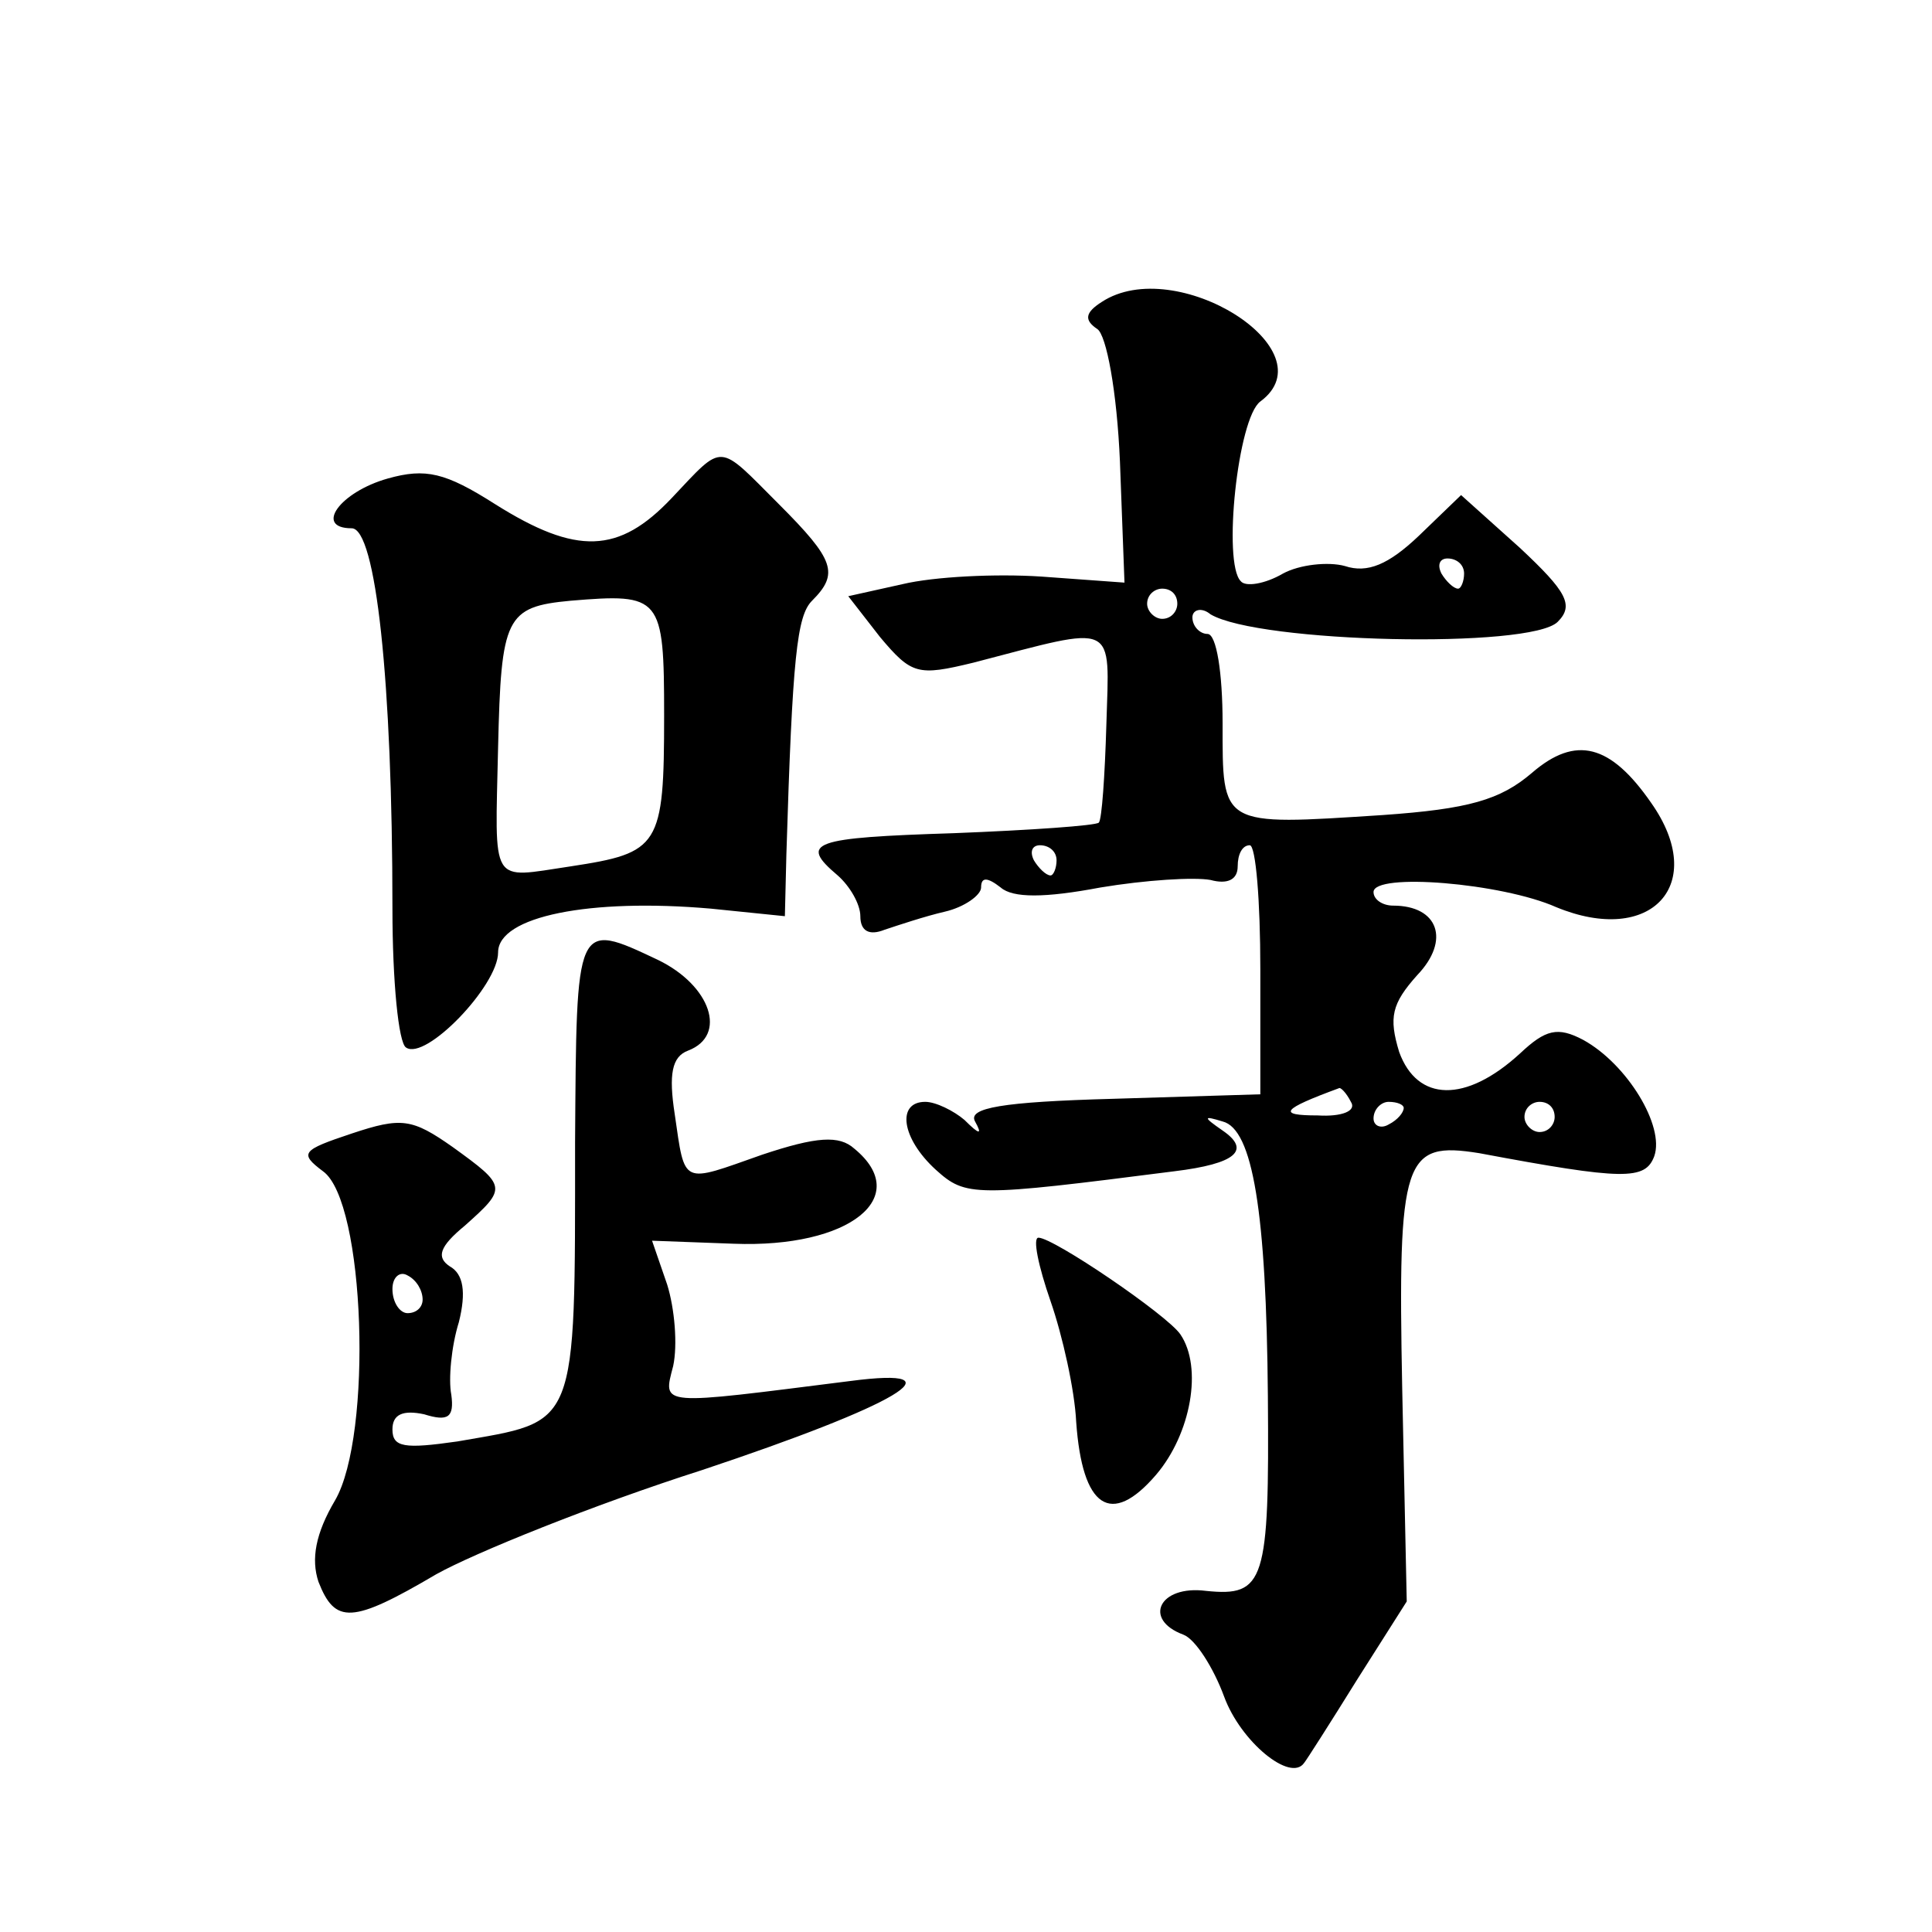 <?xml version="1.0" standalone="no"?>
<!DOCTYPE svg PUBLIC "-//W3C//DTD SVG 20010904//EN"
 "http://www.w3.org/TR/2001/REC-SVG-20010904/DTD/svg10.dtd">
<svg version="1.0" xmlns="http://www.w3.org/2000/svg"
 width="128pt" height="128pt" viewBox="0 0 128 128"
 preserveAspectRatio="xMidYMid meet">
<g transform="translate(0,128) scale(0.1,-0.1)"
fill="#0" stroke="none">
<path d="M730 1080 c-11 -7 -12 -12 -3 -18 6 -4 13 -41 15 -88 l3 -80 -55 4 c-30
2 -71 0 -92 -5 l-36 -8 21 -27 c21 -25 25 -26 62 -17 96 25 90 28 88 -41 -1 -34
-3 -63 -5 -65 -2 -2 -45 -5 -96 -7 -94 -3 -103 -6 -77 -28 8 -7 15 -19 15 -27 0
-10 6 -13 16 -9 9 3 27 9 40 12 13 3 24 11 24 16 0 7 4 7 13 0 8 -7 29 -7 66 0
30 5 62 7 73 5 11 -3 18 0 18 9 0 8 3 14 8 14 4 0 7 -37 7 -82 l0 -83 -98 -3 c-73
-2 -96 -6 -91 -15 5 -9 3 -9 -7 1 -7 6 -19 12 -26 12 -19 0 -16 -24 7 -45 20 -18
25 -18 158 -1 41 5 51 14 32 27 -13 9 -13 10 0 6 20 -5 29 -60 30 -182 1 -123 -2
-133 -41 -129 -31 4 -42 -19 -15 -29 8 -3 20 -22 27 -41 11 -30 44 -57 53 -44 1
1 17 26 35 55 l33 52 -3 141 c-3 153 1 164 51 156 96 -18 110 -18 116 -2 7 20 -18
61 -47 77 -17 9 -25 7 -42 -9 -36 -33 -68 -32 -80 1 -7 23 -5 32 12 51 22 23 14
46 -16 46 -7 0 -13 4 -13 9 0 13 85 6 121 -10 63 -26 101 15 63 69 -27 39 -50 45
-79 20 -21 -18 -42 -24 -99 -28 -108 -7 -106 -8 -106 61 0 33 -4 59 -10 59 -5 0
-10 5 -10 11 0 5 6 7 12 2 32 -19 212 -23 230 -5 11 11 6 20 -25 49 l-39 35 -28
-27 c-20 -19 -34 -25 -49 -20 -11 3 -30 1 -41 -5 -12 -7 -25 -9 -28 -5 -12 12 -2
108 13 119 46 34 -56 98 -105 66z m240 -180 c0 -5 -2 -10 -4 -10 -3 0 -8 5 -11
10 -3 6 -1 10 4 10 6 0 11 -4 11 -10z m-190 -20 c0 -5 -4 -10 -10 -10 -5 0 -10
5 -10 10 0 6 5 10 10 10 6 0 10 -4 10 -10z m-80 -170 c0 -5 -2 -10 -4 -10 -3 0
-8 5 -11 10 -3 6 -1 10 4 10 6 0 11 -4 11 -10z m195 -160 c4 -6 -6 -10 -22 -9 -27
0 -24 4 14 18 1 1 5 -3 8 -9z m35 -4 c0 -3 -4 -8 -10 -11 -5 -3 -10 -1 -10 4 0
6 5 11 10 11 6 0 10 -2 10 -4z m100 -6 c0 -5 -4 -10 -10 -10 -5 0 -10 5 -10 10
0 6 5 10 10 10 6 0 10 -4 10 -10z M445 950 c-35 -37 -63 -38 -117 -4 -33 21 -46
24 -71 17 -32 -9 -49 -33 -24 -33 16 0 27 -101 27 -252 0 -48 4 -89 9 -92 13 -9
61 41 61 63 0 24 61 36 141 29 l49 -5 1 41 c4 131 7 158 17 168 18 18 15 27 -22
64 -41 41 -36 41 -71 4z m-5 -144 c0 -87 -3 -91 -62 -100 -54 -8 -50 -14 -48 79
2 86 5 93 48 97 60 5 62 3 62 -76z M381 523 c0 -192 2 -184 -78 -198 -35 -5 -43
-4 -43 8 0 10 7 13 21 10 16 -5 20 -2 18 13 -2 10 0 32 5 48 5 20 3 32 -6 37 -9
6 -7 13 10 27 28 25 28 26 -8 52 -27 19 -34 20 -67 9 -33 -11 -35 -13 -19 -25 28
-20 33 -175 8 -218 -13 -22 -16 -39 -11 -54 11 -28 22 -28 78 5 25 14 104 46 176
69 129 43 174 69 98 59 -127 -16 -124 -17 -117 10 3 14 1 38 -4 54 l-10 29 54 -2
c77 -3 119 31 80 63 -10 9 -25 8 -61 -4 -54 -19 -51 -21 -58 27 -4 26 -2 38 9 42
26 10 15 43 -20 60 -55 26 -54 26 -55 -121z m-101 -104 c0 -5 -4 -9 -10 -9 -5 0
-10 7 -10 16 0 8 5 12 10 9 6 -3 10 -10 10 -16z M696 418 c8 -23 16 -59 17 -80
4 -57 23 -70 53 -35 23 27 31 71 16 93 -9 13 -84 64 -94 64 -4 0 0 -19 8 -42z"/>
</g>
</svg>
